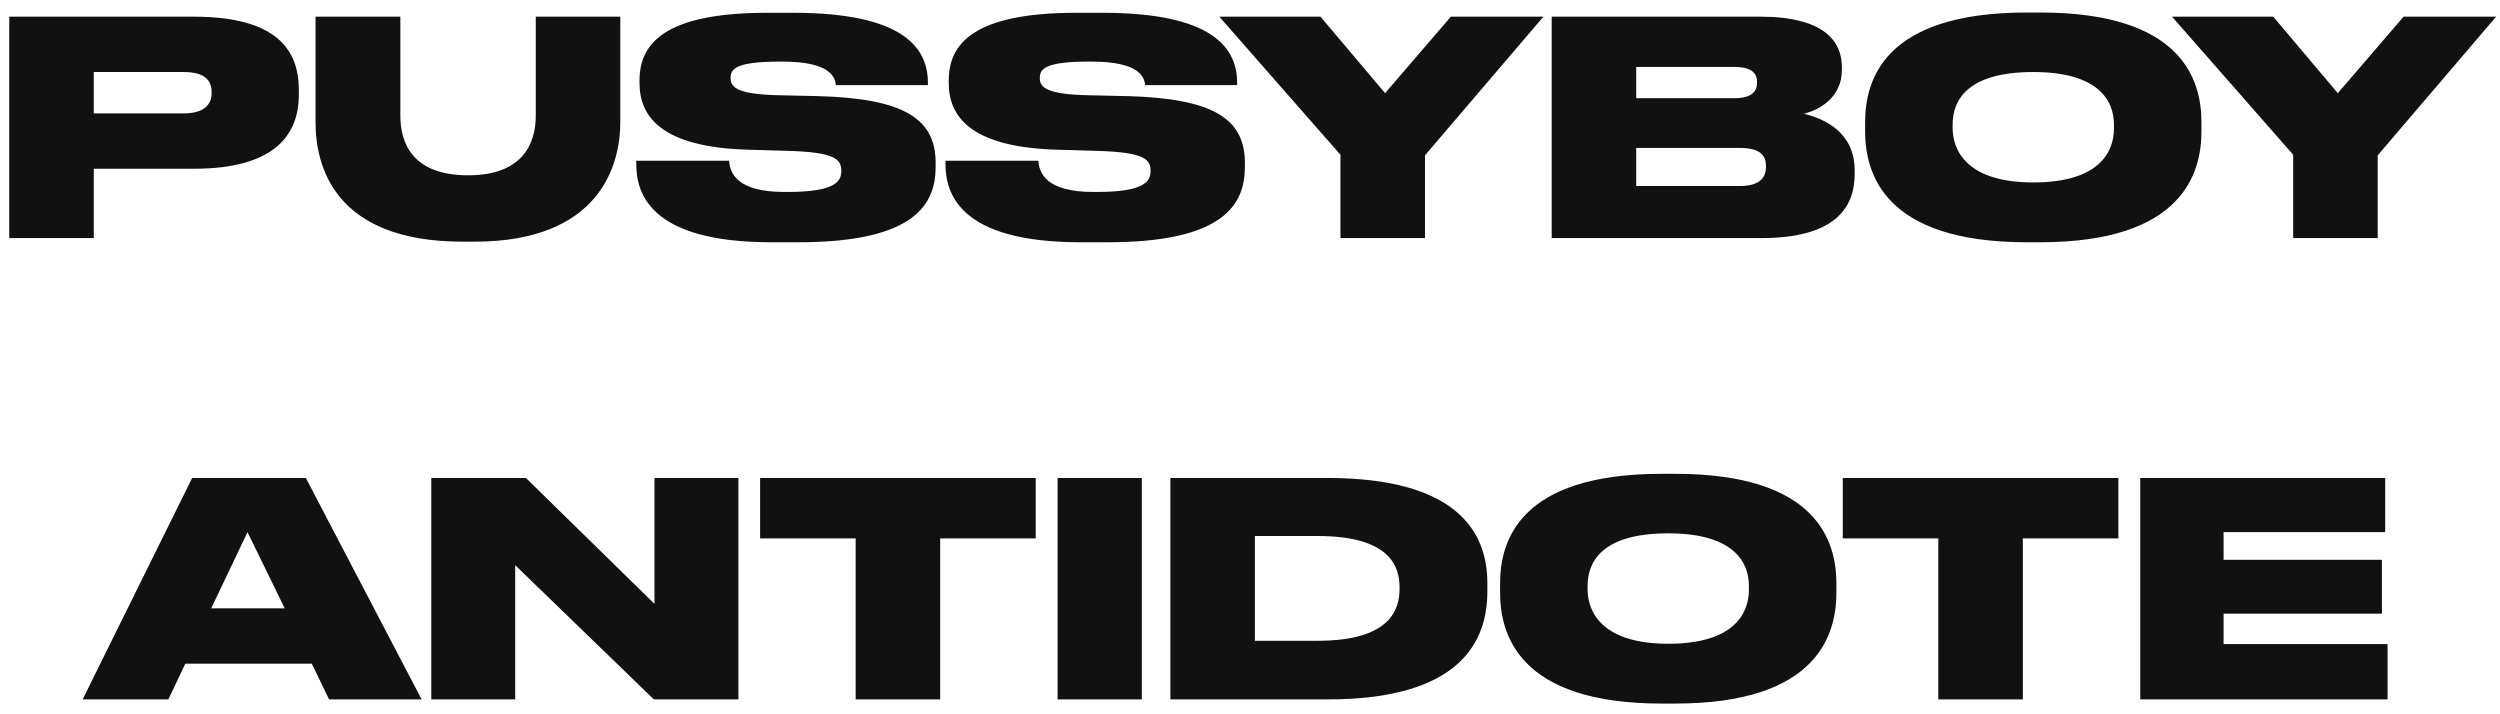 <?xml version="1.0" encoding="UTF-8"?> <svg xmlns="http://www.w3.org/2000/svg" width="168" height="48" viewBox="0 0 168 48" fill="none"> <path d="M13.022 11.34H6.302V16H0.622V1.12H13.022C18.522 1.12 20.082 3.3 20.082 6.04V6.36C20.082 9.06 18.462 11.34 13.022 11.34ZM6.302 4.84V7.62H12.342C13.642 7.62 14.222 7.08 14.222 6.26V6.2C14.222 5.34 13.682 4.84 12.342 4.84H6.302ZM21.204 8.22V1.12H26.904V7.78C26.904 9.6 27.704 11.78 31.464 11.78C35.164 11.78 36.004 9.6 36.004 7.78V1.12L41.684 1.12V8.22C41.684 11.1 40.304 16.24 31.884 16.24H31.084C22.424 16.24 21.204 11.1 21.204 8.22ZM53.655 16.28H51.835C43.615 16.28 42.755 12.94 42.755 11V10.8H48.995C49.055 11.6 49.475 12.9 52.715 12.9H52.895C56.075 12.9 56.535 12.22 56.535 11.5V11.48C56.535 10.72 56.155 10.24 53.035 10.14L50.275 10.06C44.515 9.9 42.975 7.88 42.975 5.58V5.4C42.975 2.98 44.595 0.86 51.535 0.86L53.315 0.86C60.675 0.86 62.355 3.2 62.355 5.56V5.72H56.175C56.115 5.18 55.795 4.14 52.575 4.14H52.375C49.395 4.14 49.095 4.66 49.095 5.24V5.26C49.095 5.86 49.535 6.34 52.335 6.4L55.015 6.46C60.675 6.62 62.875 7.94 62.875 10.94V11.22C62.875 13.72 61.475 16.28 53.655 16.28ZM74.436 16.28H72.616C64.396 16.28 63.536 12.94 63.536 11V10.8H69.776C69.836 11.6 70.256 12.9 73.496 12.9H73.676C76.856 12.9 77.316 12.22 77.316 11.5V11.48C77.316 10.72 76.936 10.24 73.816 10.14L71.056 10.06C65.296 9.9 63.756 7.88 63.756 5.58V5.4C63.756 2.98 65.376 0.86 72.316 0.86H74.096C81.456 0.86 83.136 3.2 83.136 5.56V5.72H76.956C76.896 5.18 76.576 4.14 73.356 4.14H73.156C70.176 4.14 69.876 4.66 69.876 5.24V5.26C69.876 5.86 70.316 6.34 73.116 6.4L75.796 6.46C81.456 6.62 83.656 7.94 83.656 10.94V11.22C83.656 13.72 82.256 16.28 74.436 16.28ZM90.078 16V10.4L81.938 1.12H88.738L93.078 6.26L97.498 1.12H103.718L95.758 10.44V16H90.078ZM104.274 16V1.12L118.274 1.12C122.614 1.12 123.774 2.8 123.774 4.5V4.72C123.774 6.58 122.194 7.42 121.214 7.64C122.534 7.96 124.634 8.84 124.634 11.46V11.7C124.634 14.04 123.214 16 118.354 16H104.274ZM116.554 4.5H109.954V6.6H116.554C117.734 6.6 118.074 6.12 118.074 5.56V5.52C118.074 4.94 117.734 4.5 116.554 4.5ZM116.914 9.94H109.954V12.5H116.914C118.394 12.5 118.674 11.8 118.674 11.22V11.16C118.674 10.52 118.374 9.94 116.914 9.94ZM136.197 0.84H137.097C146.697 0.84 147.937 5.42 147.937 8.22V8.82C147.937 11.6 146.717 16.28 137.097 16.28H136.197C126.557 16.28 125.337 11.6 125.337 8.82V8.22C125.337 5.42 126.557 0.84 136.197 0.84ZM142.057 8.64V8.36C142.057 6.78 141.037 4.84 136.637 4.84C132.157 4.84 131.217 6.78 131.217 8.36V8.6C131.217 10.16 132.237 12.26 136.637 12.26C141.037 12.26 142.057 10.24 142.057 8.64ZM154.101 16V10.4L145.961 1.12H152.761L157.101 6.26L161.521 1.12L167.741 1.12L159.781 10.44V16H154.101ZM19.133 40.88L16.633 35.76L14.193 40.88H19.133ZM22.113 47L20.953 44.6H12.453L11.313 47H5.553L12.913 32.12H20.553L28.333 47H22.113ZM28.982 32.12H35.342L43.981 40.58V32.12H49.621V47H43.941L34.621 37.98V47H28.982V32.12ZM57.5 47V36.18H51.08V32.12H69.6V36.18H63.18V47H57.5ZM76.731 32.12V47H71.071V32.12H76.731ZM78.65 47V32.12H89.21C97.79 32.12 99.95 35.66 99.95 39.16V39.76C99.95 43.14 98.09 47 89.23 47H78.65ZM84.329 36.02V43.06H88.549C93.51 43.06 94.049 40.88 94.049 39.58V39.46C94.049 38.16 93.51 36.02 88.549 36.02H84.329ZM111.666 31.84H112.566C122.166 31.84 123.406 36.42 123.406 39.22V39.82C123.406 42.6 122.186 47.28 112.566 47.28H111.666C102.026 47.28 100.806 42.6 100.806 39.82V39.22C100.806 36.42 102.026 31.84 111.666 31.84ZM117.526 39.64V39.36C117.526 37.78 116.506 35.84 112.106 35.84C107.626 35.84 106.686 37.78 106.686 39.36V39.6C106.686 41.16 107.706 43.26 112.106 43.26C116.506 43.26 117.526 41.24 117.526 39.64ZM130.254 47V36.18H123.834V32.12H142.354V36.18H135.934V47H130.254ZM143.825 32.12H160.285V35.76H149.425V37.62H160.065V41.24H149.425V43.28H160.445V47H143.825V32.12Z" fill="#111111"></path> </svg> 